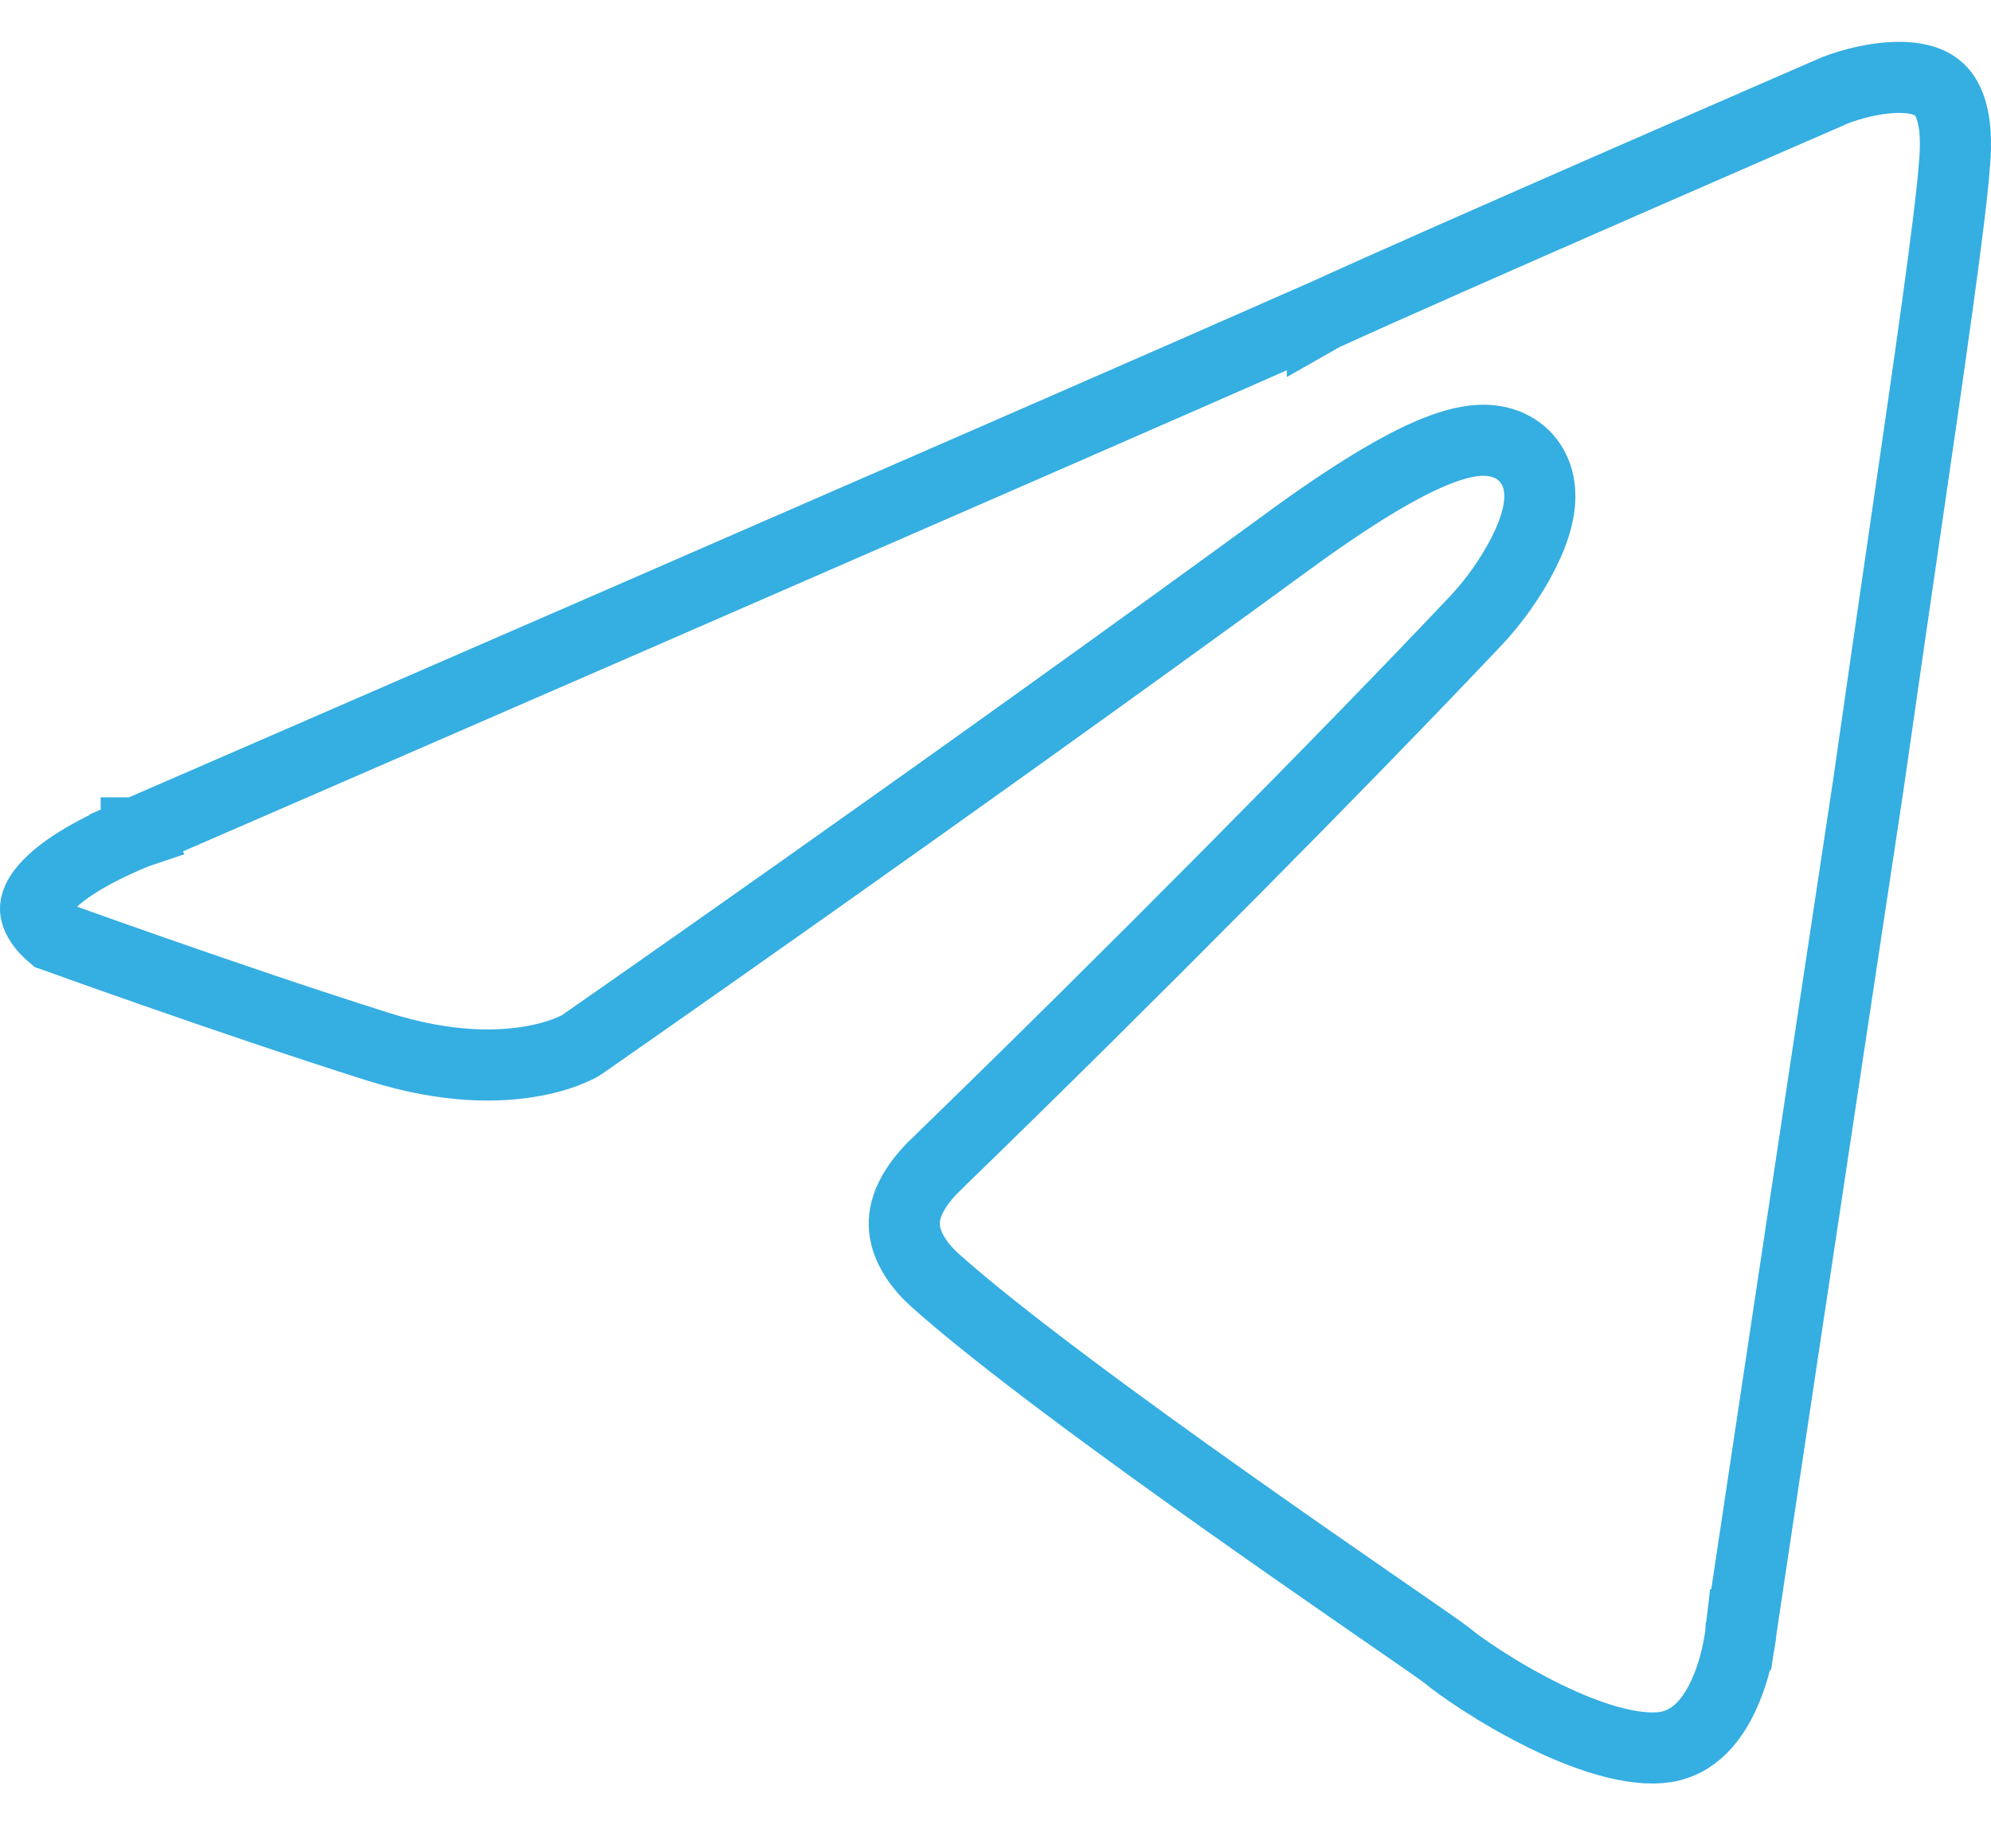 <svg width="28" height="26" viewBox="0 0 28 26" fill="none" xmlns="http://www.w3.org/2000/svg">
<path d="M1.907 11.72L1.907 11.72L1.916 11.717L1.717 11.258C1.916 11.717 1.916 11.717 1.916 11.717L1.916 11.716L1.918 11.716L1.925 11.713L1.951 11.701L2.056 11.656L2.456 11.482L3.918 10.847C5.146 10.313 6.828 9.581 8.645 8.791C12.277 7.209 16.448 5.391 18.597 4.443L18.597 4.444L18.604 4.44C19.422 4.064 21.225 3.271 22.828 2.569C23.628 2.219 24.378 1.893 24.927 1.653L25.581 1.369L25.761 1.29L25.808 1.27L25.817 1.266L25.831 1.261C25.845 1.255 25.868 1.247 25.897 1.237C25.956 1.217 26.042 1.19 26.145 1.164C26.357 1.112 26.611 1.073 26.841 1.094C27.067 1.115 27.221 1.187 27.319 1.31C27.421 1.436 27.537 1.706 27.489 2.278L27.489 2.278L27.488 2.286C27.438 3.031 27.131 5.142 26.747 7.773C26.598 8.798 26.437 9.901 26.276 11.034C25.846 13.874 25.399 16.846 25.059 19.109C24.889 20.241 24.746 21.195 24.645 21.866L24.528 22.647L24.497 22.854L24.489 22.907L24.487 22.921L24.486 22.924L24.486 22.925L24.486 22.925L24.981 22.999L24.486 22.925L24.484 22.942L24.483 22.957L24.483 22.957L24.483 22.958L24.483 22.958L24.483 22.958L24.483 22.958L24.482 22.967C24.481 22.976 24.479 22.99 24.477 23.01C24.471 23.05 24.463 23.109 24.448 23.181C24.42 23.329 24.372 23.524 24.292 23.724C24.126 24.142 23.874 24.466 23.5 24.559C23.306 24.608 23.043 24.596 22.718 24.517C22.399 24.438 22.058 24.302 21.729 24.141C21.064 23.816 20.509 23.422 20.365 23.299L20.359 23.294L20.352 23.289C20.276 23.229 19.972 23.018 19.55 22.727C19.482 22.68 19.411 22.631 19.337 22.58C18.792 22.203 18.073 21.704 17.306 21.161C15.764 20.07 14.053 18.818 13.147 18.007C12.936 17.816 12.763 17.573 12.725 17.319C12.692 17.104 12.741 16.768 13.223 16.321L13.223 16.322L13.232 16.313C15.812 13.81 18.896 10.699 20.763 8.723C21.01 8.461 21.253 8.119 21.42 7.789C21.504 7.624 21.577 7.447 21.618 7.273C21.657 7.112 21.685 6.885 21.599 6.664C21.494 6.393 21.259 6.237 20.992 6.202C20.765 6.171 20.522 6.227 20.289 6.312C19.812 6.485 19.15 6.869 18.246 7.519L18.244 7.521C15.705 9.375 13.184 11.173 11.297 12.507C10.354 13.174 9.569 13.725 9.021 14.109C8.746 14.301 8.531 14.452 8.384 14.554L8.217 14.671L8.174 14.701L8.171 14.703C8.167 14.706 8.161 14.709 8.152 14.714C8.13 14.726 8.091 14.746 8.036 14.769C7.926 14.817 7.75 14.879 7.512 14.923C7.038 15.012 6.299 15.036 5.304 14.72C4.237 14.382 3.079 13.986 2.186 13.674C1.74 13.518 1.36 13.384 1.093 13.288C0.959 13.24 0.853 13.202 0.781 13.176L0.74 13.162C0.714 13.14 0.68 13.109 0.645 13.072C0.564 12.983 0.514 12.893 0.502 12.816C0.495 12.766 0.492 12.656 0.658 12.473C0.84 12.273 1.206 12.01 1.907 11.72Z" stroke="#35AEE2"/>
</svg>
